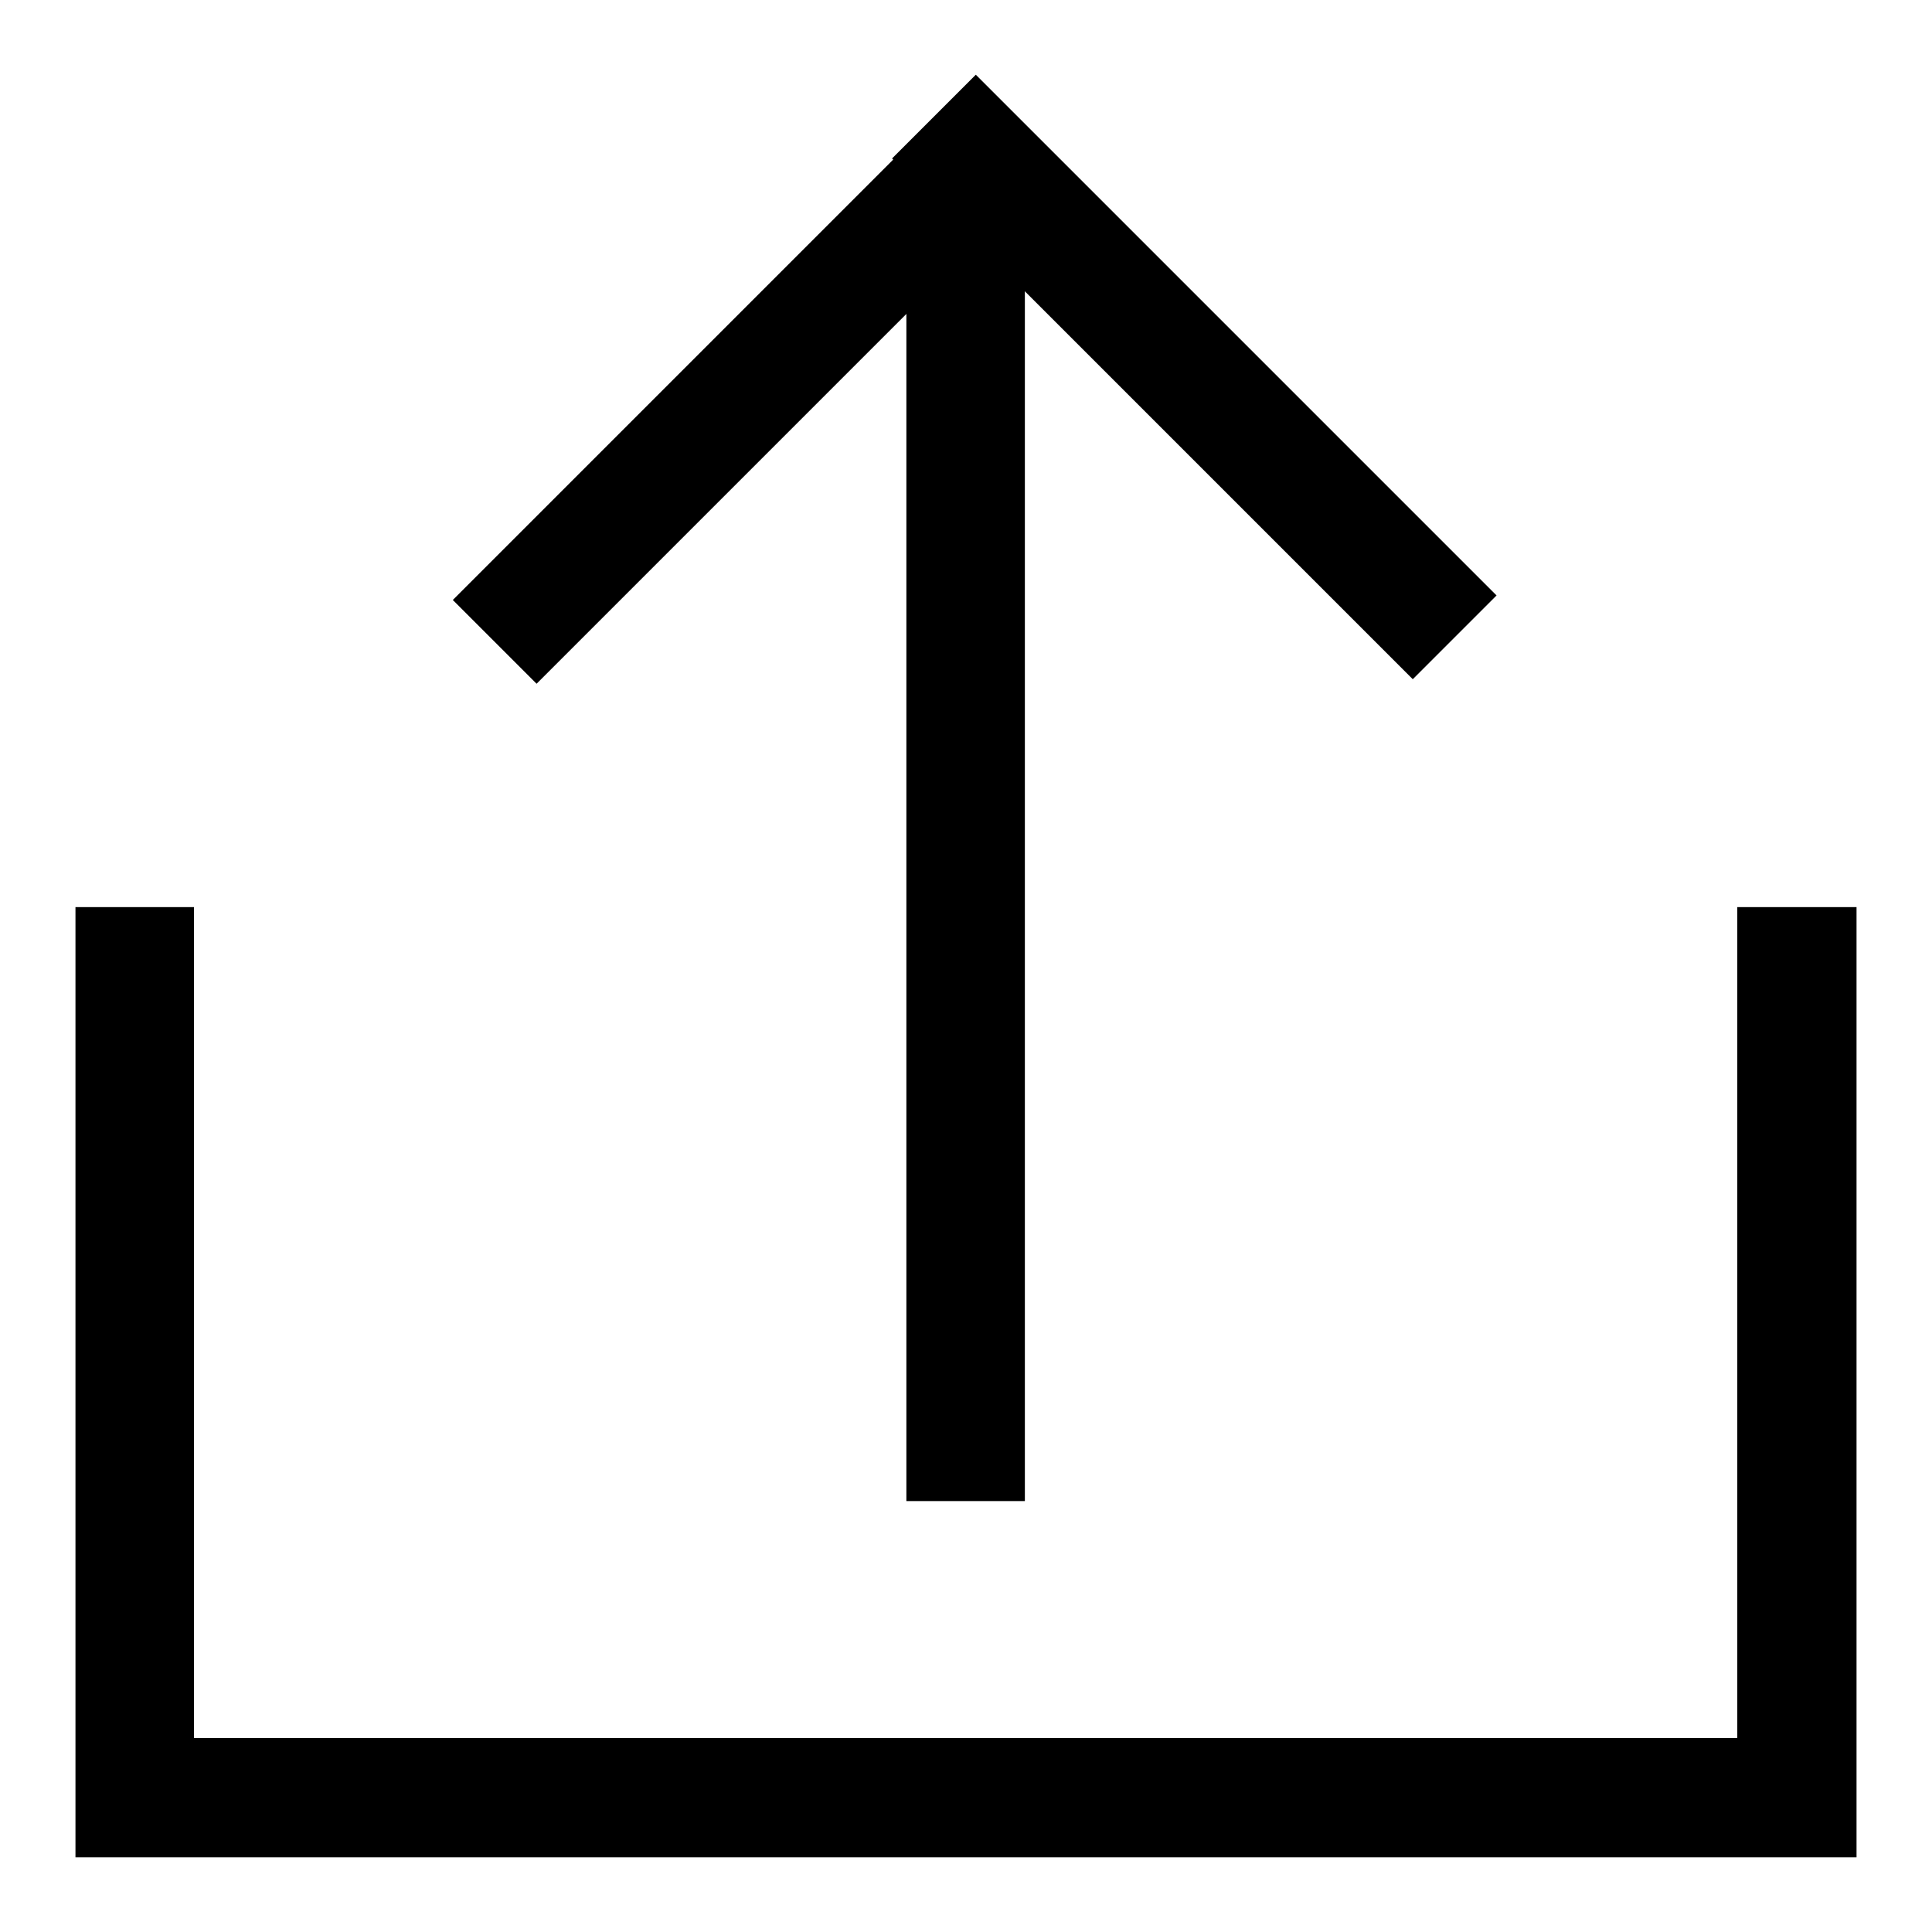 <?xml version="1.0" encoding="utf-8"?>
<!-- Svg Vector Icons : http://www.onlinewebfonts.com/icon -->
<!DOCTYPE svg PUBLIC "-//W3C//DTD SVG 1.1//EN" "http://www.w3.org/Graphics/SVG/1.1/DTD/svg11.dtd">
<svg version="1.1" xmlns="http://www.w3.org/2000/svg" xmlns:xlink="http://www.w3.org/1999/xlink" x="0px" y="0px" viewBox="0 0 256 256" enable-background="new 0 0 256 256" xml:space="preserve">
<g> <path fill="#000000" d="M230.3,230.4V120.2H246v125.9H10V120.2h15.7v110.1H230.3L230.3,230.4z M246,230.4l-15.7,15.7v-15.7H246z  M25.7,246.1L10,230.4h15.7V246.1z M230.3,120.2H246v125.9H10V120.2h15.7v110.1h204.5V120.2z M25.7,246.1L10,230.4h15.7V246.1z  M246,230.4l-15.7,15.7v-15.7H246z"/> <path fill="#000000" d="M120.1,25.8h15.7v173.1h-15.7V25.8z"/> <path fill="#000000" d="M129.3,9.9l69,69L187.2,90l-69-69L129.3,9.9z"/> <path fill="#000000" d="M60,79.5l69-69l11.1,11.1l-69,69L60,79.5z"/></g>
</svg>